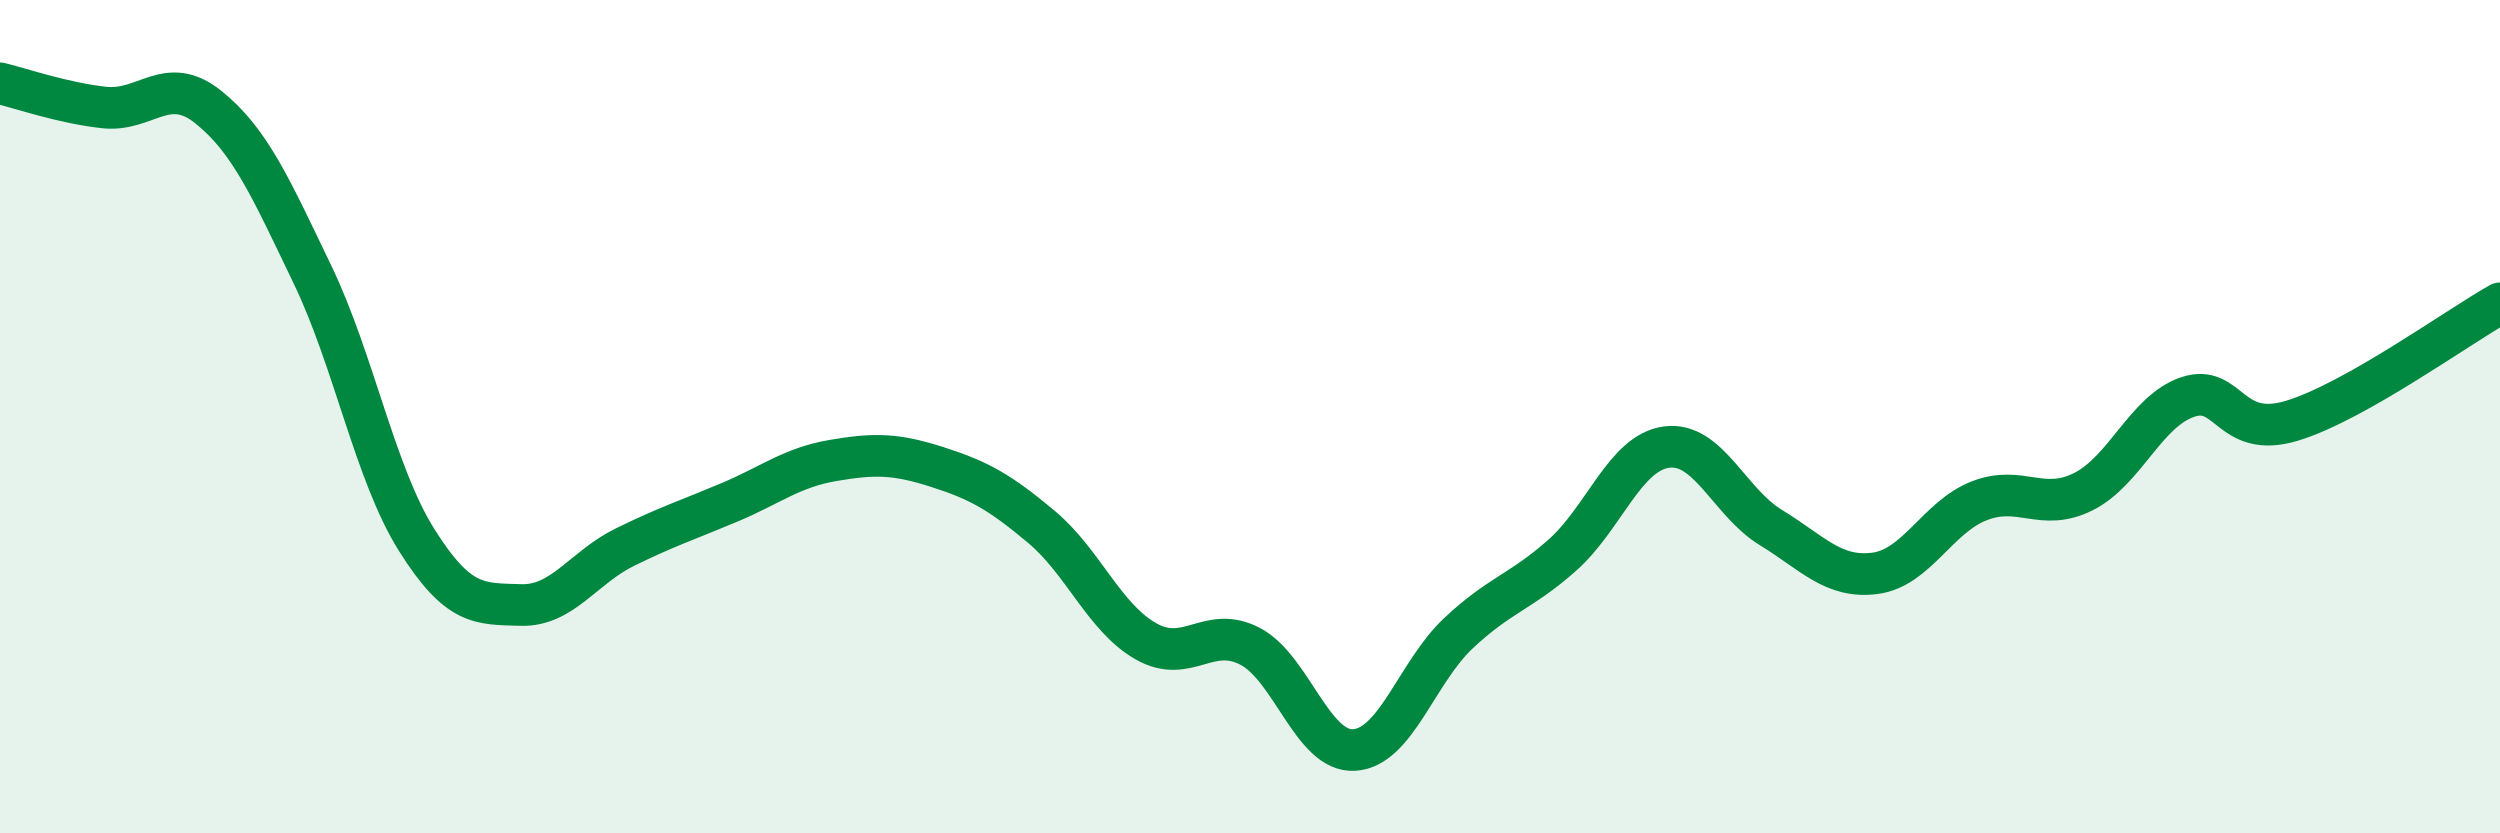 
    <svg width="60" height="20" viewBox="0 0 60 20" xmlns="http://www.w3.org/2000/svg">
      <path
        d="M 0,2 C 0.5,2.12 1.5,2.47 2.5,2.58 C 3.5,2.69 4,1.77 5,2.57 C 6,3.37 6.5,4.51 7.5,6.59 C 8.5,8.67 9,11.37 10,12.96 C 11,14.55 11.5,14.49 12.5,14.52 C 13.5,14.55 14,13.62 15,13.13 C 16,12.64 16.5,12.48 17.5,12.06 C 18.5,11.64 19,11.22 20,11.05 C 21,10.88 21.5,10.89 22.5,11.21 C 23.5,11.53 24,11.81 25,12.65 C 26,13.49 26.5,14.82 27.5,15.39 C 28.5,15.96 29,14.99 30,15.51 C 31,16.03 31.5,18.06 32.5,18 C 33.5,17.94 34,16.14 35,15.2 C 36,14.26 36.5,14.21 37.5,13.32 C 38.5,12.43 39,10.86 40,10.73 C 41,10.6 41.5,12.05 42.5,12.66 C 43.5,13.27 44,13.89 45,13.76 C 46,13.63 46.5,12.41 47.5,12.02 C 48.5,11.63 49,12.3 50,11.8 C 51,11.3 51.5,9.87 52.5,9.53 C 53.5,9.19 53.5,10.55 55,10.1 C 56.5,9.65 59,7.84 60,7.28L60 20L0 20Z"
        fill="#008740"
        opacity="0.1"
        stroke-linecap="round"
        stroke-linejoin="round"
      />
      <path
        d="M 0,2 C 0.5,2.12 1.5,2.47 2.5,2.58 C 3.5,2.69 4,1.77 5,2.57 C 6,3.37 6.5,4.51 7.5,6.59 C 8.5,8.67 9,11.37 10,12.96 C 11,14.55 11.5,14.49 12.5,14.52 C 13.5,14.55 14,13.62 15,13.13 C 16,12.64 16.5,12.48 17.5,12.06 C 18.5,11.64 19,11.22 20,11.05 C 21,10.88 21.5,10.89 22.5,11.21 C 23.5,11.53 24,11.81 25,12.65 C 26,13.49 26.5,14.82 27.5,15.39 C 28.5,15.96 29,14.99 30,15.51 C 31,16.03 31.5,18.06 32.5,18 C 33.5,17.94 34,16.14 35,15.2 C 36,14.26 36.5,14.21 37.5,13.32 C 38.5,12.43 39,10.86 40,10.73 C 41,10.6 41.5,12.05 42.5,12.66 C 43.5,13.27 44,13.89 45,13.76 C 46,13.63 46.5,12.41 47.5,12.02 C 48.5,11.63 49,12.3 50,11.8 C 51,11.3 51.5,9.87 52.5,9.53 C 53.5,9.19 53.5,10.55 55,10.1 C 56.5,9.65 59,7.84 60,7.28"
        stroke="#008740"
        stroke-width="1"
        fill="none"
        stroke-linecap="round"
        stroke-linejoin="round"
      />
    </svg>
  